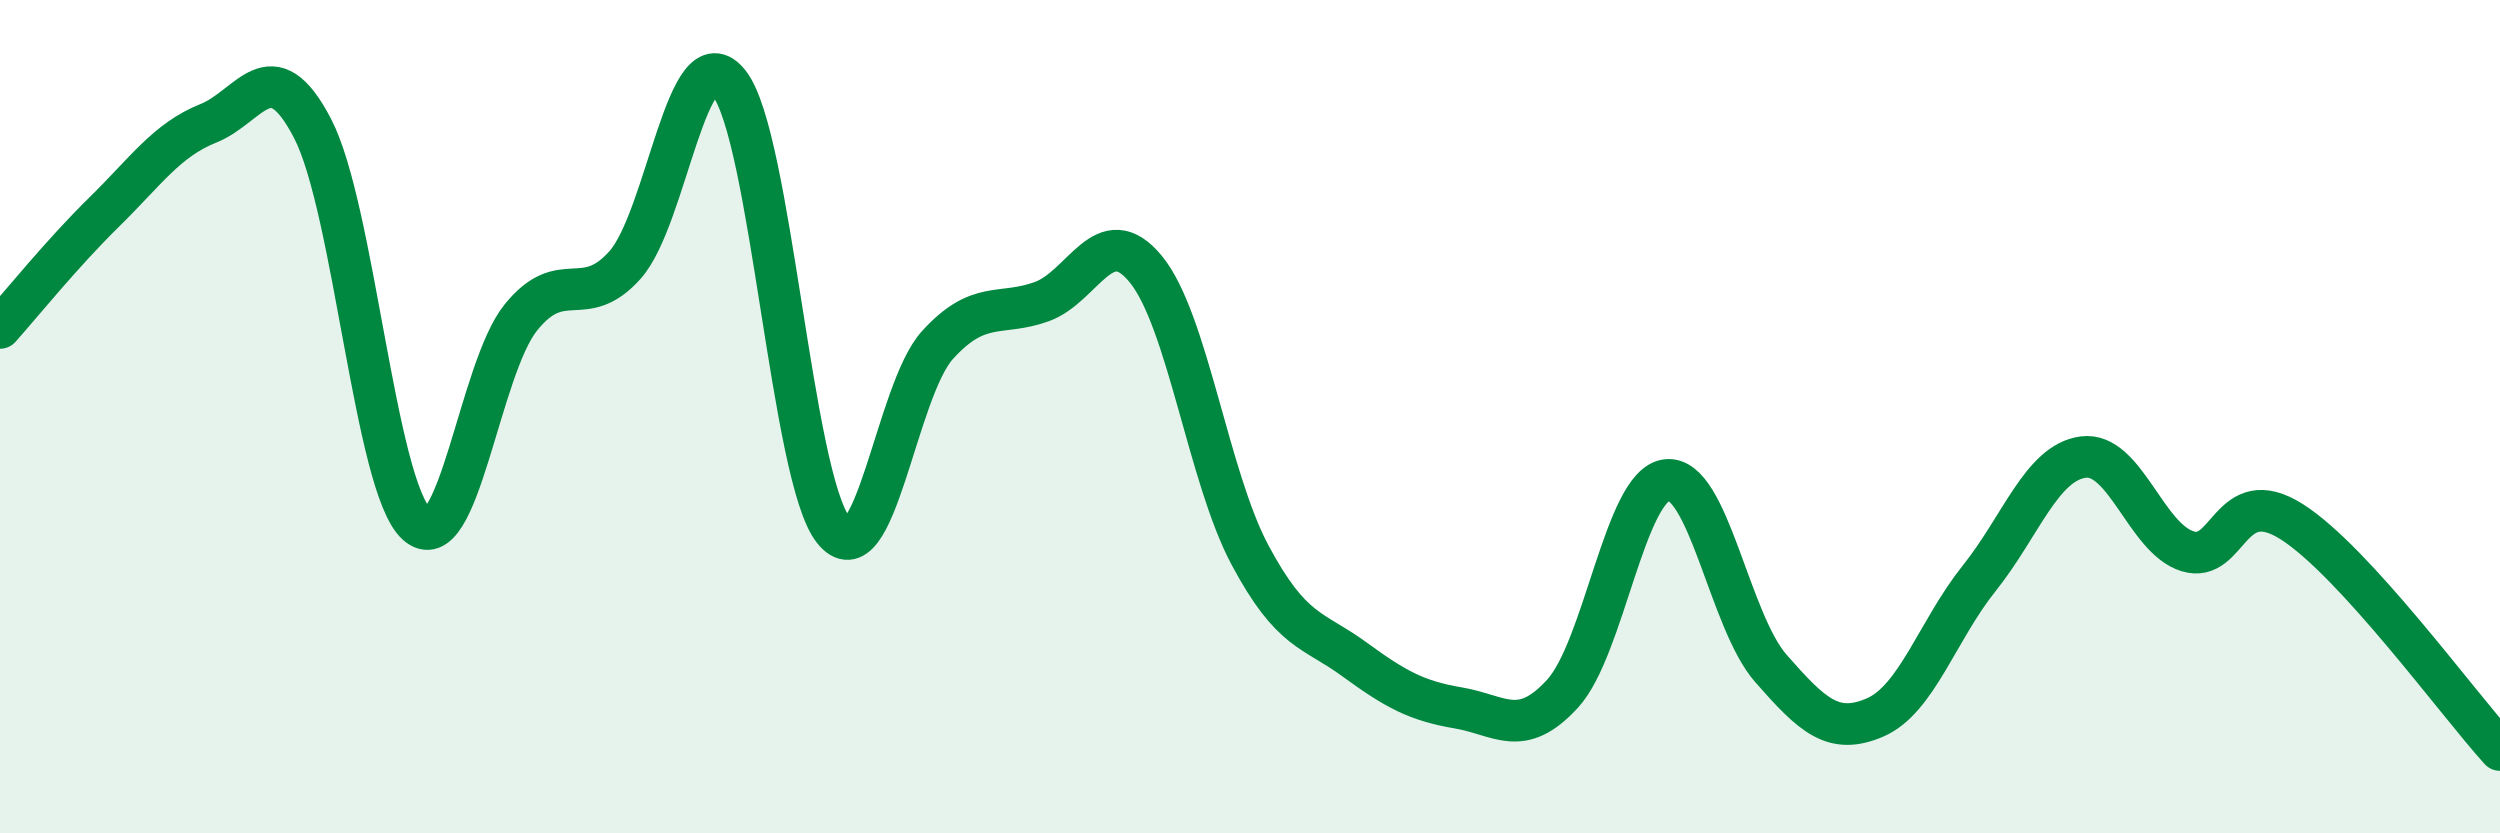 
    <svg width="60" height="20" viewBox="0 0 60 20" xmlns="http://www.w3.org/2000/svg">
      <path
        d="M 0,7.87 C 0.5,7.31 1.5,6.07 2.5,5.09 C 3.5,4.11 4,3.36 5,2.96 C 6,2.56 6.5,1.16 7.5,3.08 C 8.5,5 9,11.67 10,12.58 C 11,13.49 11.5,8.86 12.5,7.62 C 13.5,6.38 14,7.48 15,6.36 C 16,5.24 16.5,0.73 17.5,2 C 18.5,3.27 19,11.46 20,12.72 C 21,13.98 21.5,9.38 22.5,8.28 C 23.5,7.18 24,7.6 25,7.24 C 26,6.88 26.5,5.24 27.5,6.46 C 28.5,7.68 29,11.45 30,13.32 C 31,15.19 31.5,15.09 32.5,15.82 C 33.5,16.55 34,16.82 35,16.99 C 36,17.16 36.5,17.74 37.5,16.65 C 38.5,15.56 39,11.64 40,11.52 C 41,11.4 41.5,14.9 42.5,16.04 C 43.5,17.18 44,17.65 45,17.22 C 46,16.79 46.5,15.13 47.5,13.88 C 48.5,12.63 49,11.1 50,10.97 C 51,10.84 51.5,12.92 52.5,13.23 C 53.5,13.54 53.5,11.57 55,12.52 C 56.5,13.47 59,16.9 60,18L60 20L0 20Z"
        fill="#008740"
        opacity="0.1"
        stroke-linecap="round"
        stroke-linejoin="round"
      />
      <path
        d="M 0,7.87 C 0.5,7.31 1.5,6.07 2.5,5.09 C 3.5,4.11 4,3.36 5,2.96 C 6,2.56 6.5,1.16 7.5,3.08 C 8.5,5 9,11.67 10,12.58 C 11,13.49 11.5,8.86 12.5,7.62 C 13.5,6.38 14,7.48 15,6.36 C 16,5.24 16.5,0.73 17.5,2 C 18.5,3.27 19,11.46 20,12.72 C 21,13.98 21.5,9.38 22.5,8.28 C 23.5,7.18 24,7.6 25,7.24 C 26,6.88 26.5,5.24 27.5,6.46 C 28.5,7.68 29,11.45 30,13.32 C 31,15.19 31.5,15.09 32.5,15.82 C 33.5,16.55 34,16.82 35,16.99 C 36,17.16 36.5,17.74 37.5,16.65 C 38.5,15.56 39,11.64 40,11.52 C 41,11.4 41.5,14.9 42.5,16.04 C 43.5,17.18 44,17.65 45,17.22 C 46,16.79 46.5,15.13 47.5,13.88 C 48.5,12.63 49,11.1 50,10.97 C 51,10.84 51.5,12.92 52.5,13.23 C 53.5,13.54 53.5,11.57 55,12.52 C 56.5,13.47 59,16.9 60,18"
        stroke="#008740"
        stroke-width="1"
        fill="none"
        stroke-linecap="round"
        stroke-linejoin="round"
      />
    </svg>
  